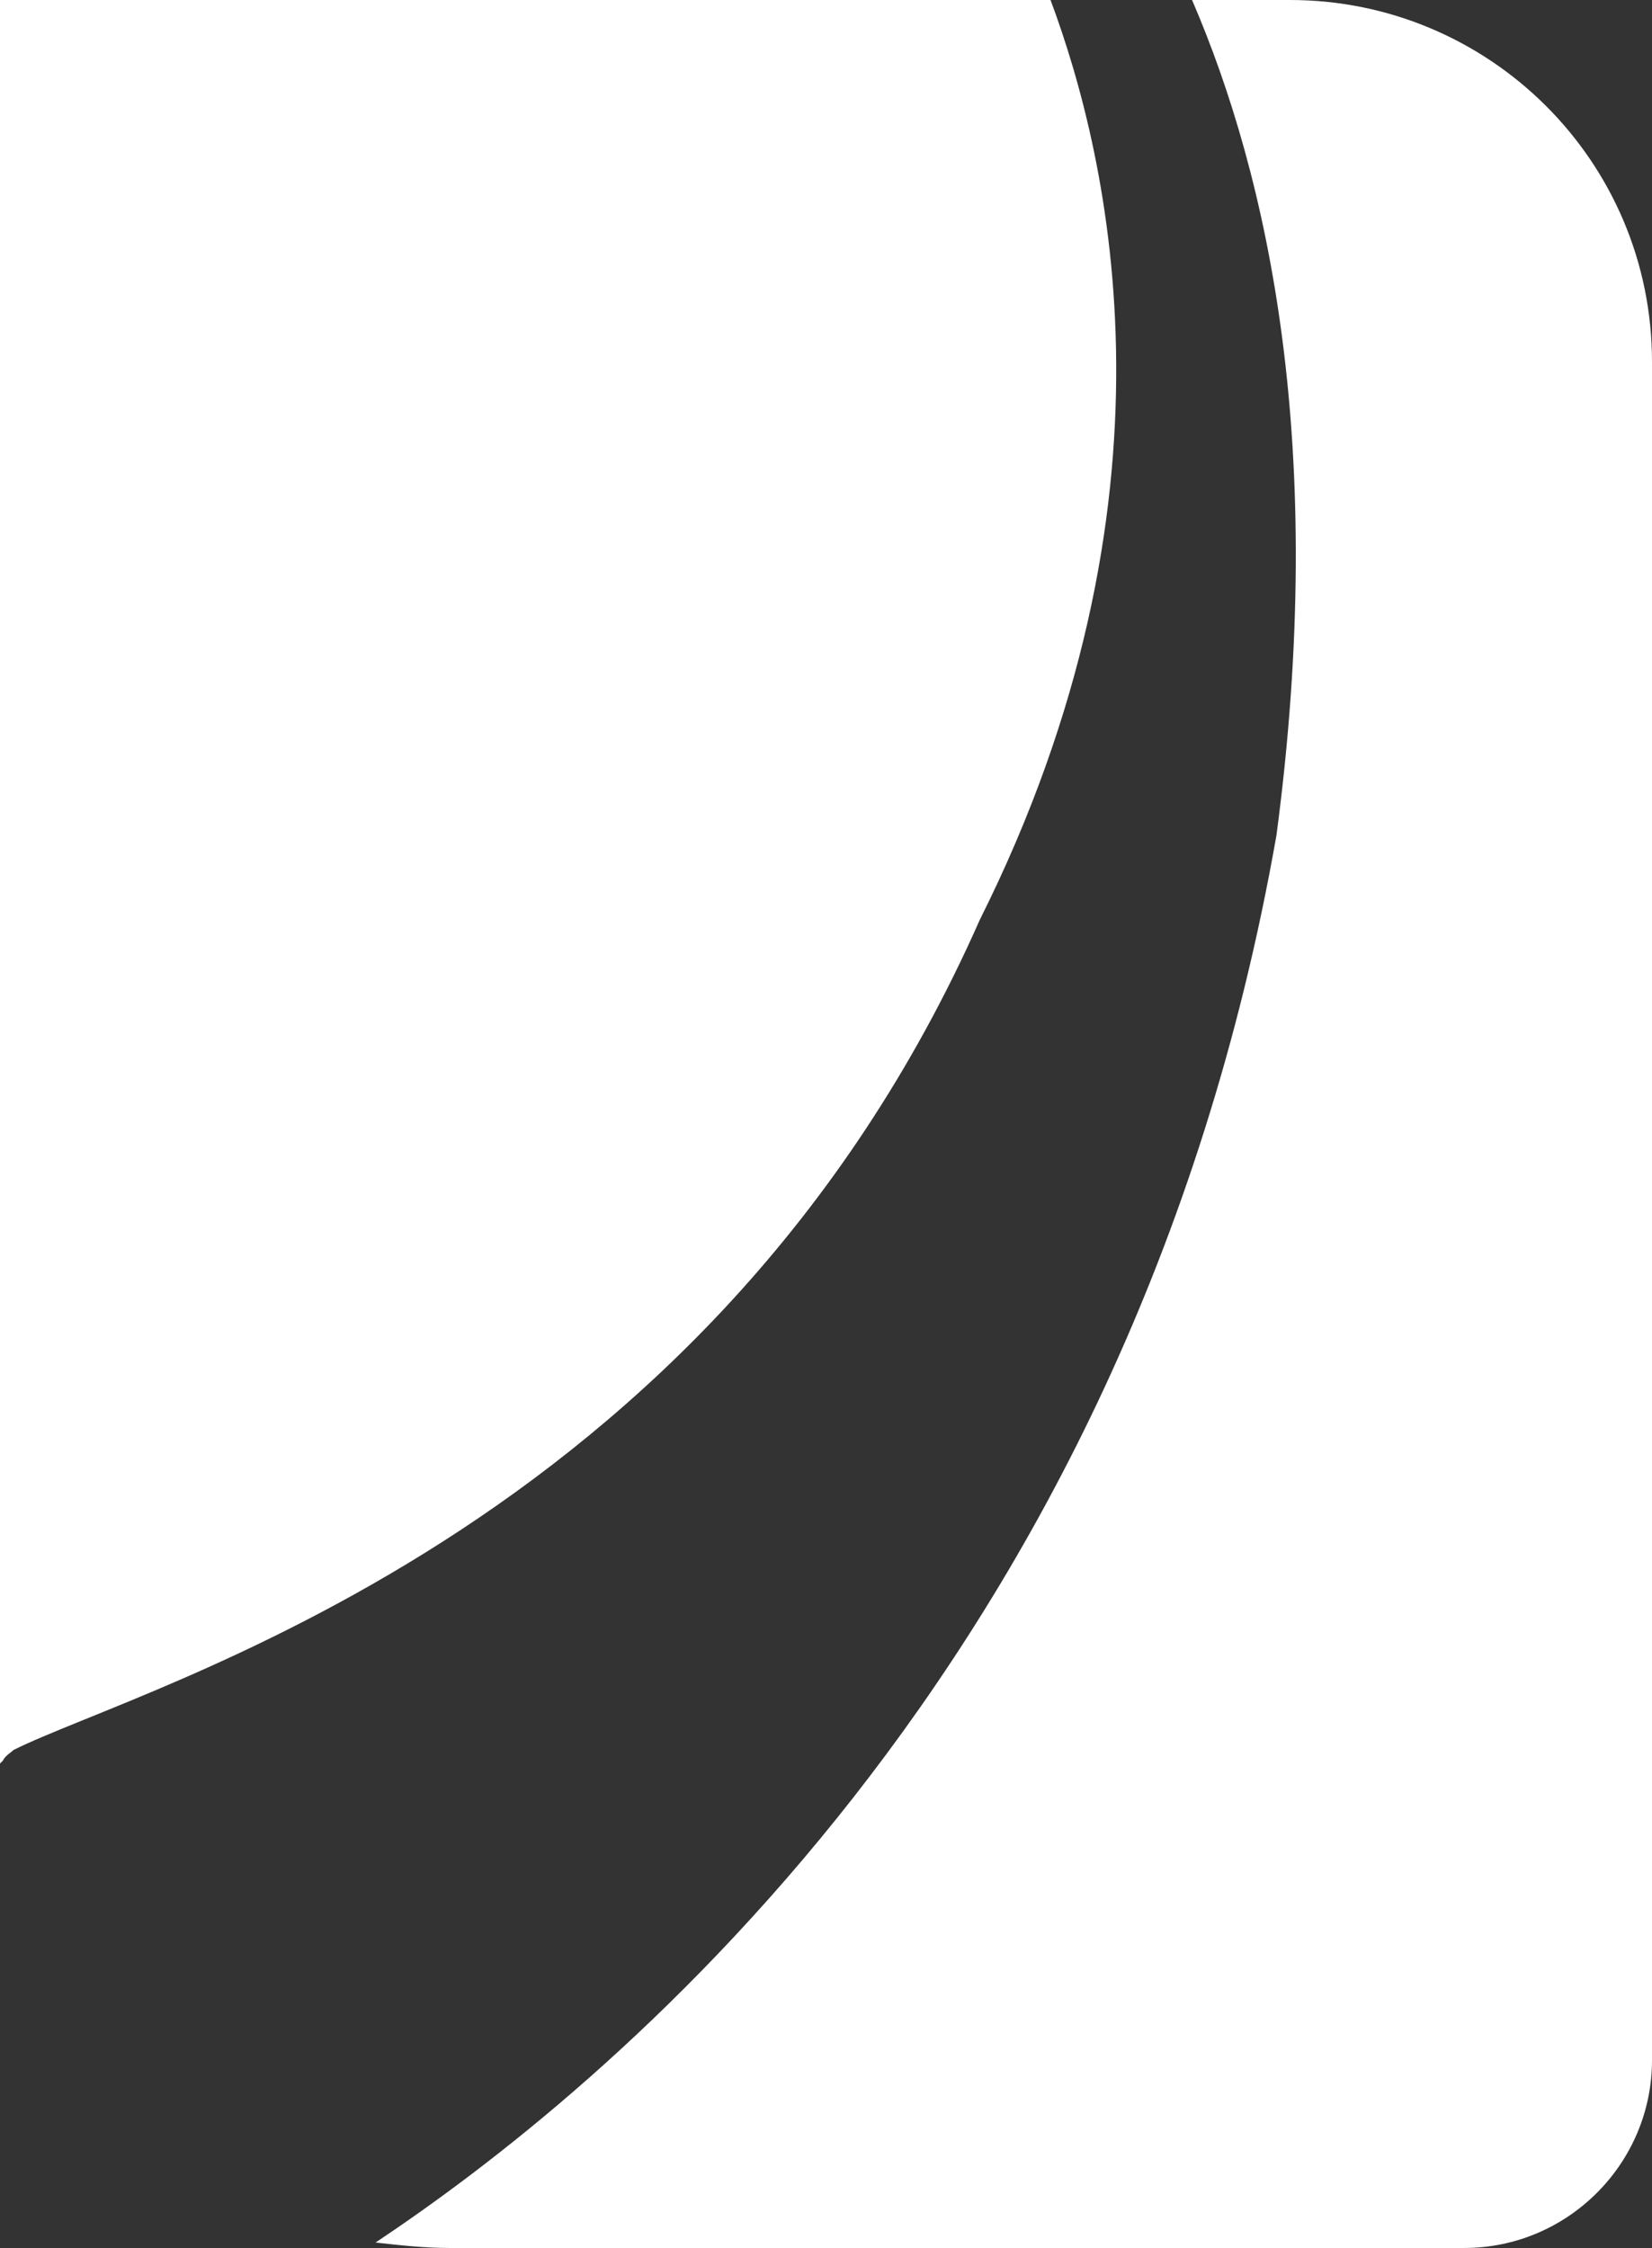 <?xml version="1.0" encoding="utf-8"?>
<!-- Generator: Adobe Illustrator 25.4.1, SVG Export Plug-In . SVG Version: 6.00 Build 0)  -->
<svg version="1.1" id="Layer_1" xmlns="http://www.w3.org/2000/svg" xmlns:xlink="http://www.w3.org/1999/xlink" x="0px" y="0px"
	 viewBox="0 0 60.7 82.6" style="enable-background:new 0 0 60.7 82.6;" xml:space="preserve">
<rect x="0" y="0" width="60.7" height="82.6" fill="#333333" stroke="none"/>
<style type="text/css">
	.st0{fill:#FFFFFF;}
</style>
<g>
	<path class="st0" d="M36,33.8C43.7,18.4,40.8,5.9,38.6,0H3.4H0v64.8l0.1-0.1c0.1-0.2,0.3-0.3,0.4-0.4C5.3,61.9,26,56.4,36,33.8z"/>
	<path class="st0" d="M47.4,0h-3.6c2.8,6.5,5,16.4,3.1,30.7c-5.4,30.7-25,46.3-33.1,51.7c0.9,0.1,1.8,0.2,2.7,0.2h37.3
		c3.8,0,6.9-3.1,6.9-6.9V13.3C60.7,5.9,54.7,0,47.4,0z"/>
</g>
</svg>
